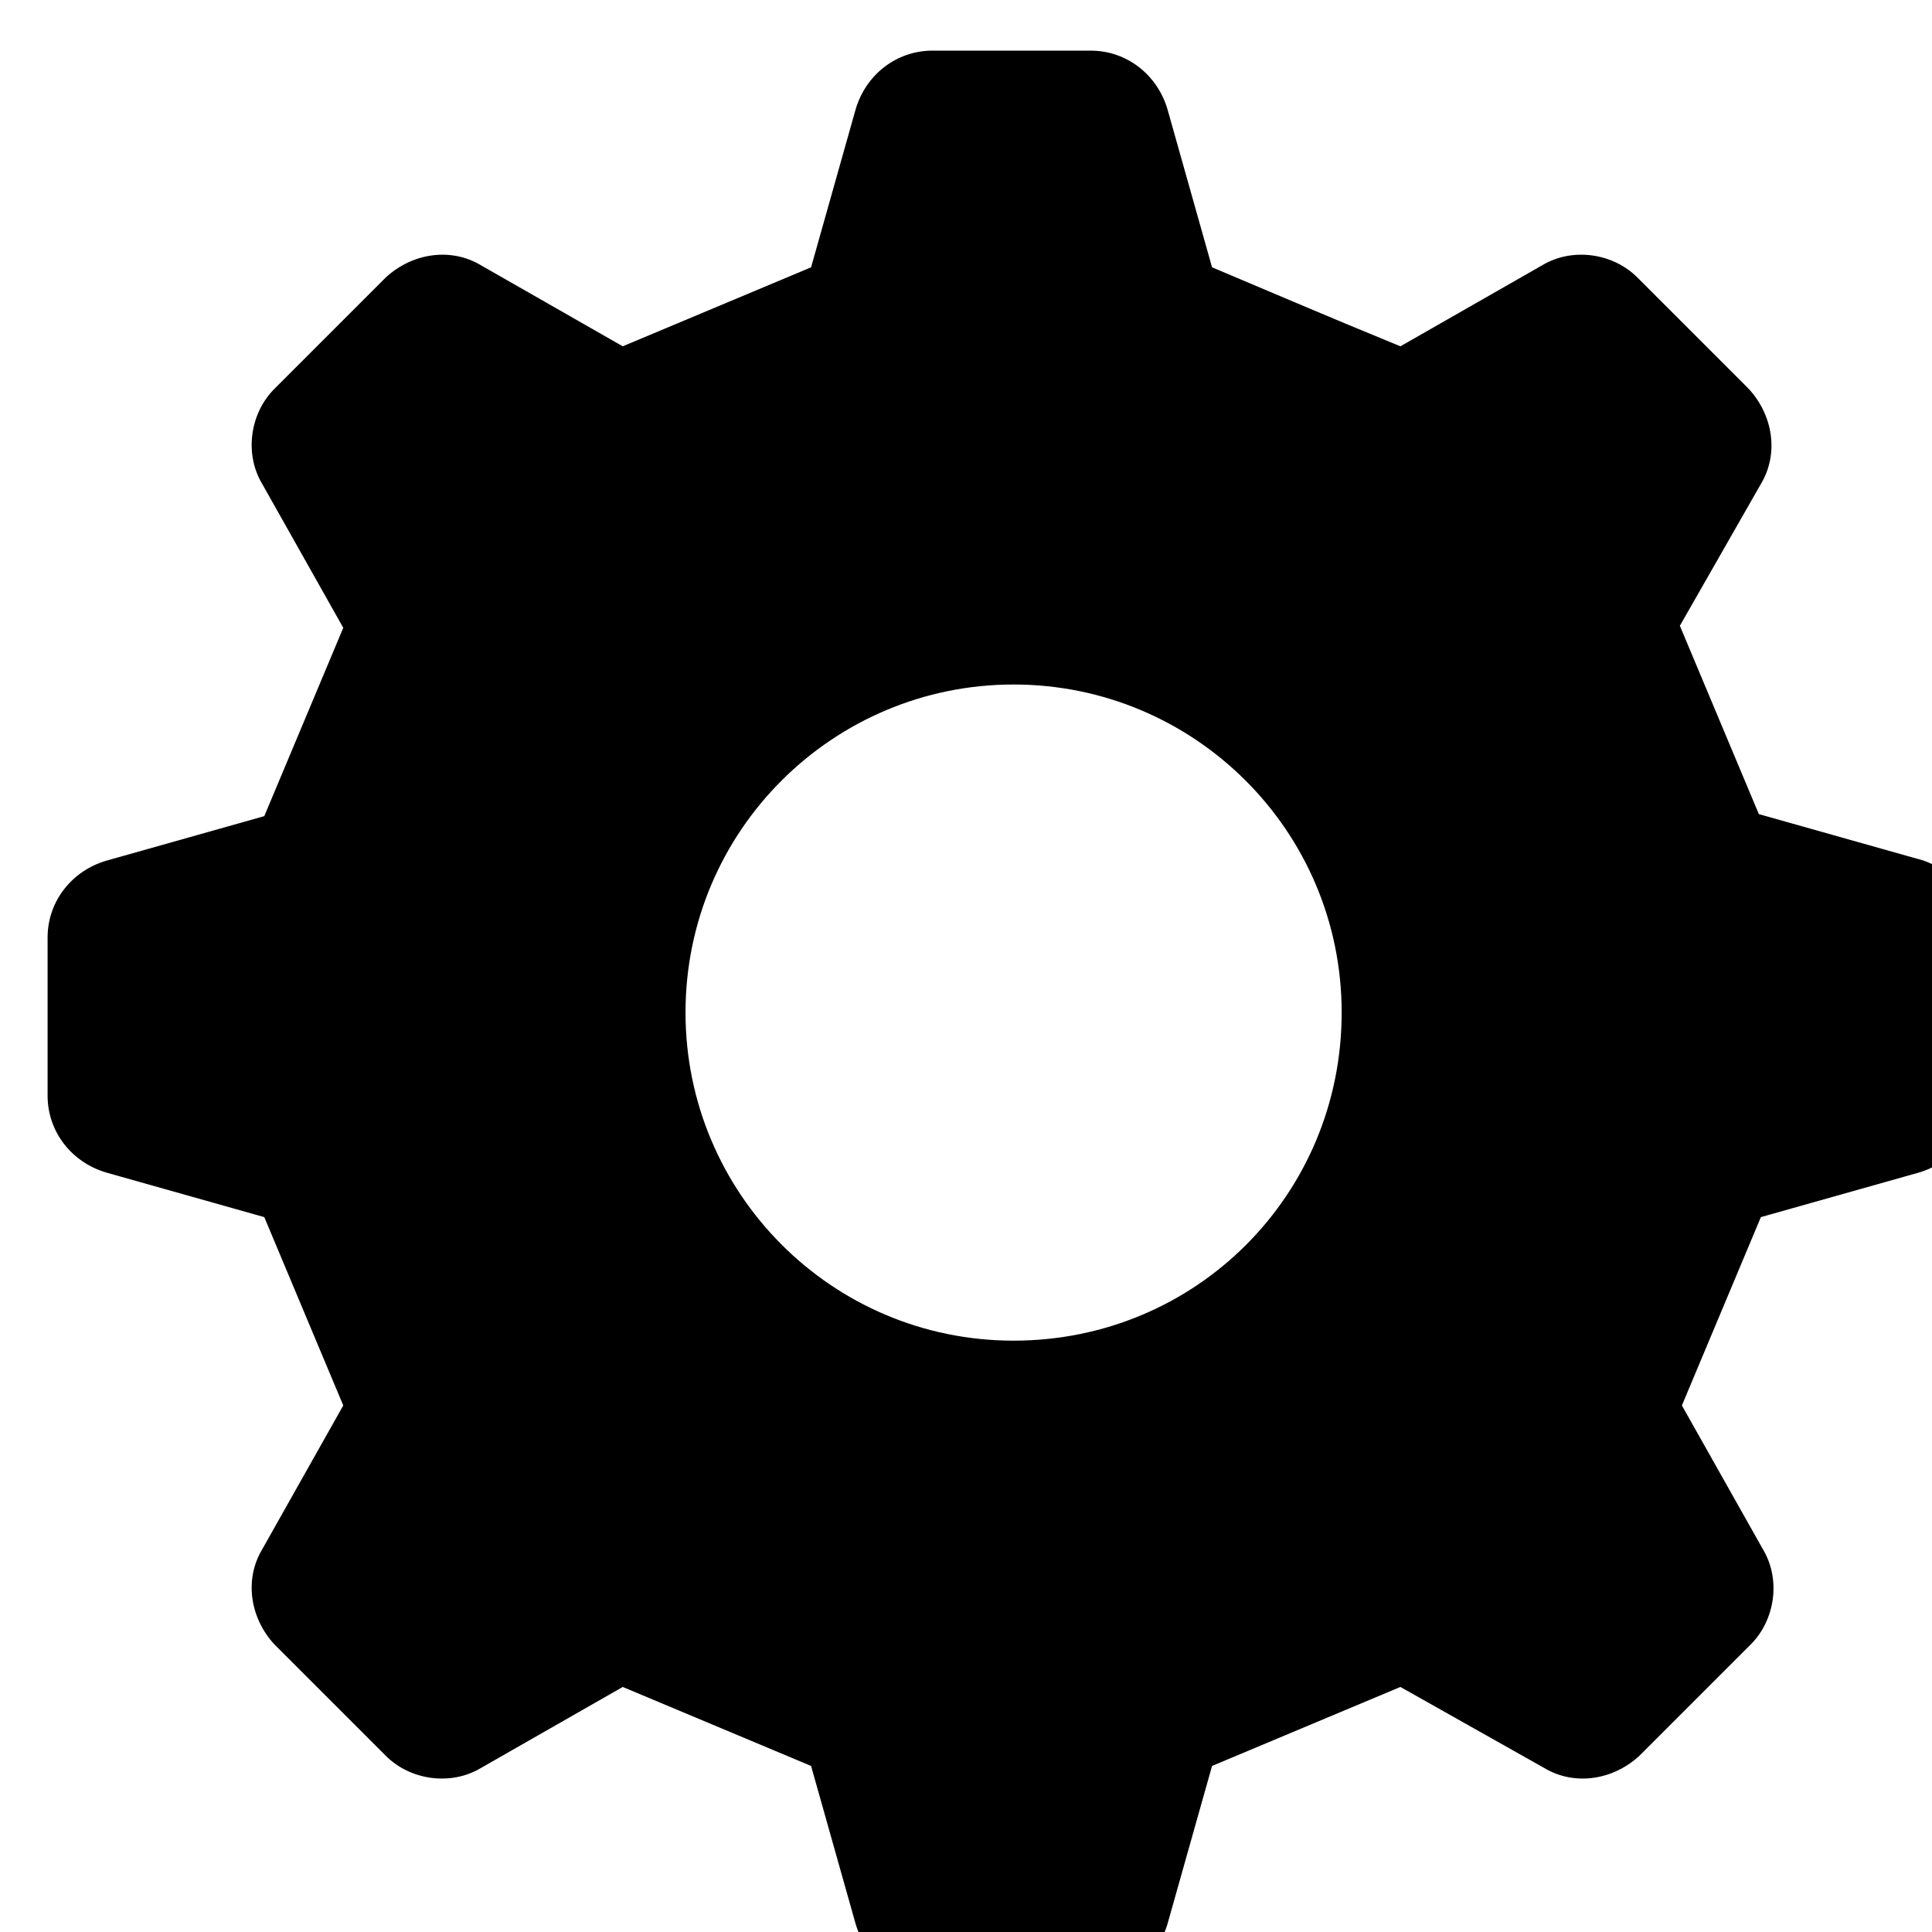 <svg x="0px" y="0px" viewBox="0 0 95.3 95.4" xml:space="preserve" width="95" height="95">
       <path d="m 94.6,42.4 -7.8,-2.2 c -1.6,-3.8 -2.3,-5.5 -3.9,-9.3 l 4,-7 c 0.9,-1.5 0.6,-3.4 -0.6,-4.7 l -5.5,-5.5 c -1.2,-1.2 -3.2,-1.5 -4.7,-0.6 l -7,4 C 65.2,15.5 63.6,14.8 59.8,13.2 L 57.6,5.4 C 57.1,3.7 55.6,2.5 53.8,2.5 H 46 c -1.8,0 -3.3,1.2 -3.8,2.9 L 40,13.2 c -3.8,1.6 -5.5,2.3 -9.3,3.9 l -7,-4 C 22.2,12.2 20.3,12.5 19,13.7 l -5.5,5.5 c -1.2,1.2 -1.5,3.2 -0.6,4.7 l 4,7.1 c -1.6,3.8 -2.3,5.5 -3.9,9.3 l -7.8,2.2 c -1.7,0.5 -2.9,2 -2.9,3.8 v 7.8 c 0,1.8 1.2,3.3 2.9,3.8 l 7.8,2.2 c 1.6,3.8 2.3,5.5 3.9,9.3 l -4,7.1 c -0.9,1.5 -0.6,3.4 0.6,4.7 l 5.5,5.5 c 1.2,1.2 3.2,1.5 4.7,0.6 l 7,-4 c 3.8,1.6 5.5,2.3 9.3,3.9 l 2.2,7.8 c 0.5,1.7 2,2.9 3.8,2.9 h 7.8 c 1.8,0 3.3,-1.2 3.8,-2.9 l 2.2,-7.8 c 3.8,-1.6 5.5,-2.3 9.3,-3.9 l 7.1,4 c 1.5,0.9 3.4,0.6 4.7,-0.6 l 5.5,-5.5 C 87.6,80 87.9,78 87,76.5 l -4,-7.1 c 1.6,-3.8 2.3,-5.5 3.9,-9.3 l 7.8,-2.2 c 1.7,-0.5 2.9,-2 2.9,-3.8 v -7.8 c -0.1,-1.9 -1.3,-3.5 -3,-3.9 z M 50,66.2 C 41,66.2 33.8,58.9 33.8,50 33.8,41 41.1,33.8 50,33.8 58.9,33.8 66.2,41 66.2,50 66.2,59 59,66.2 50,66.2 Z"/></svg>